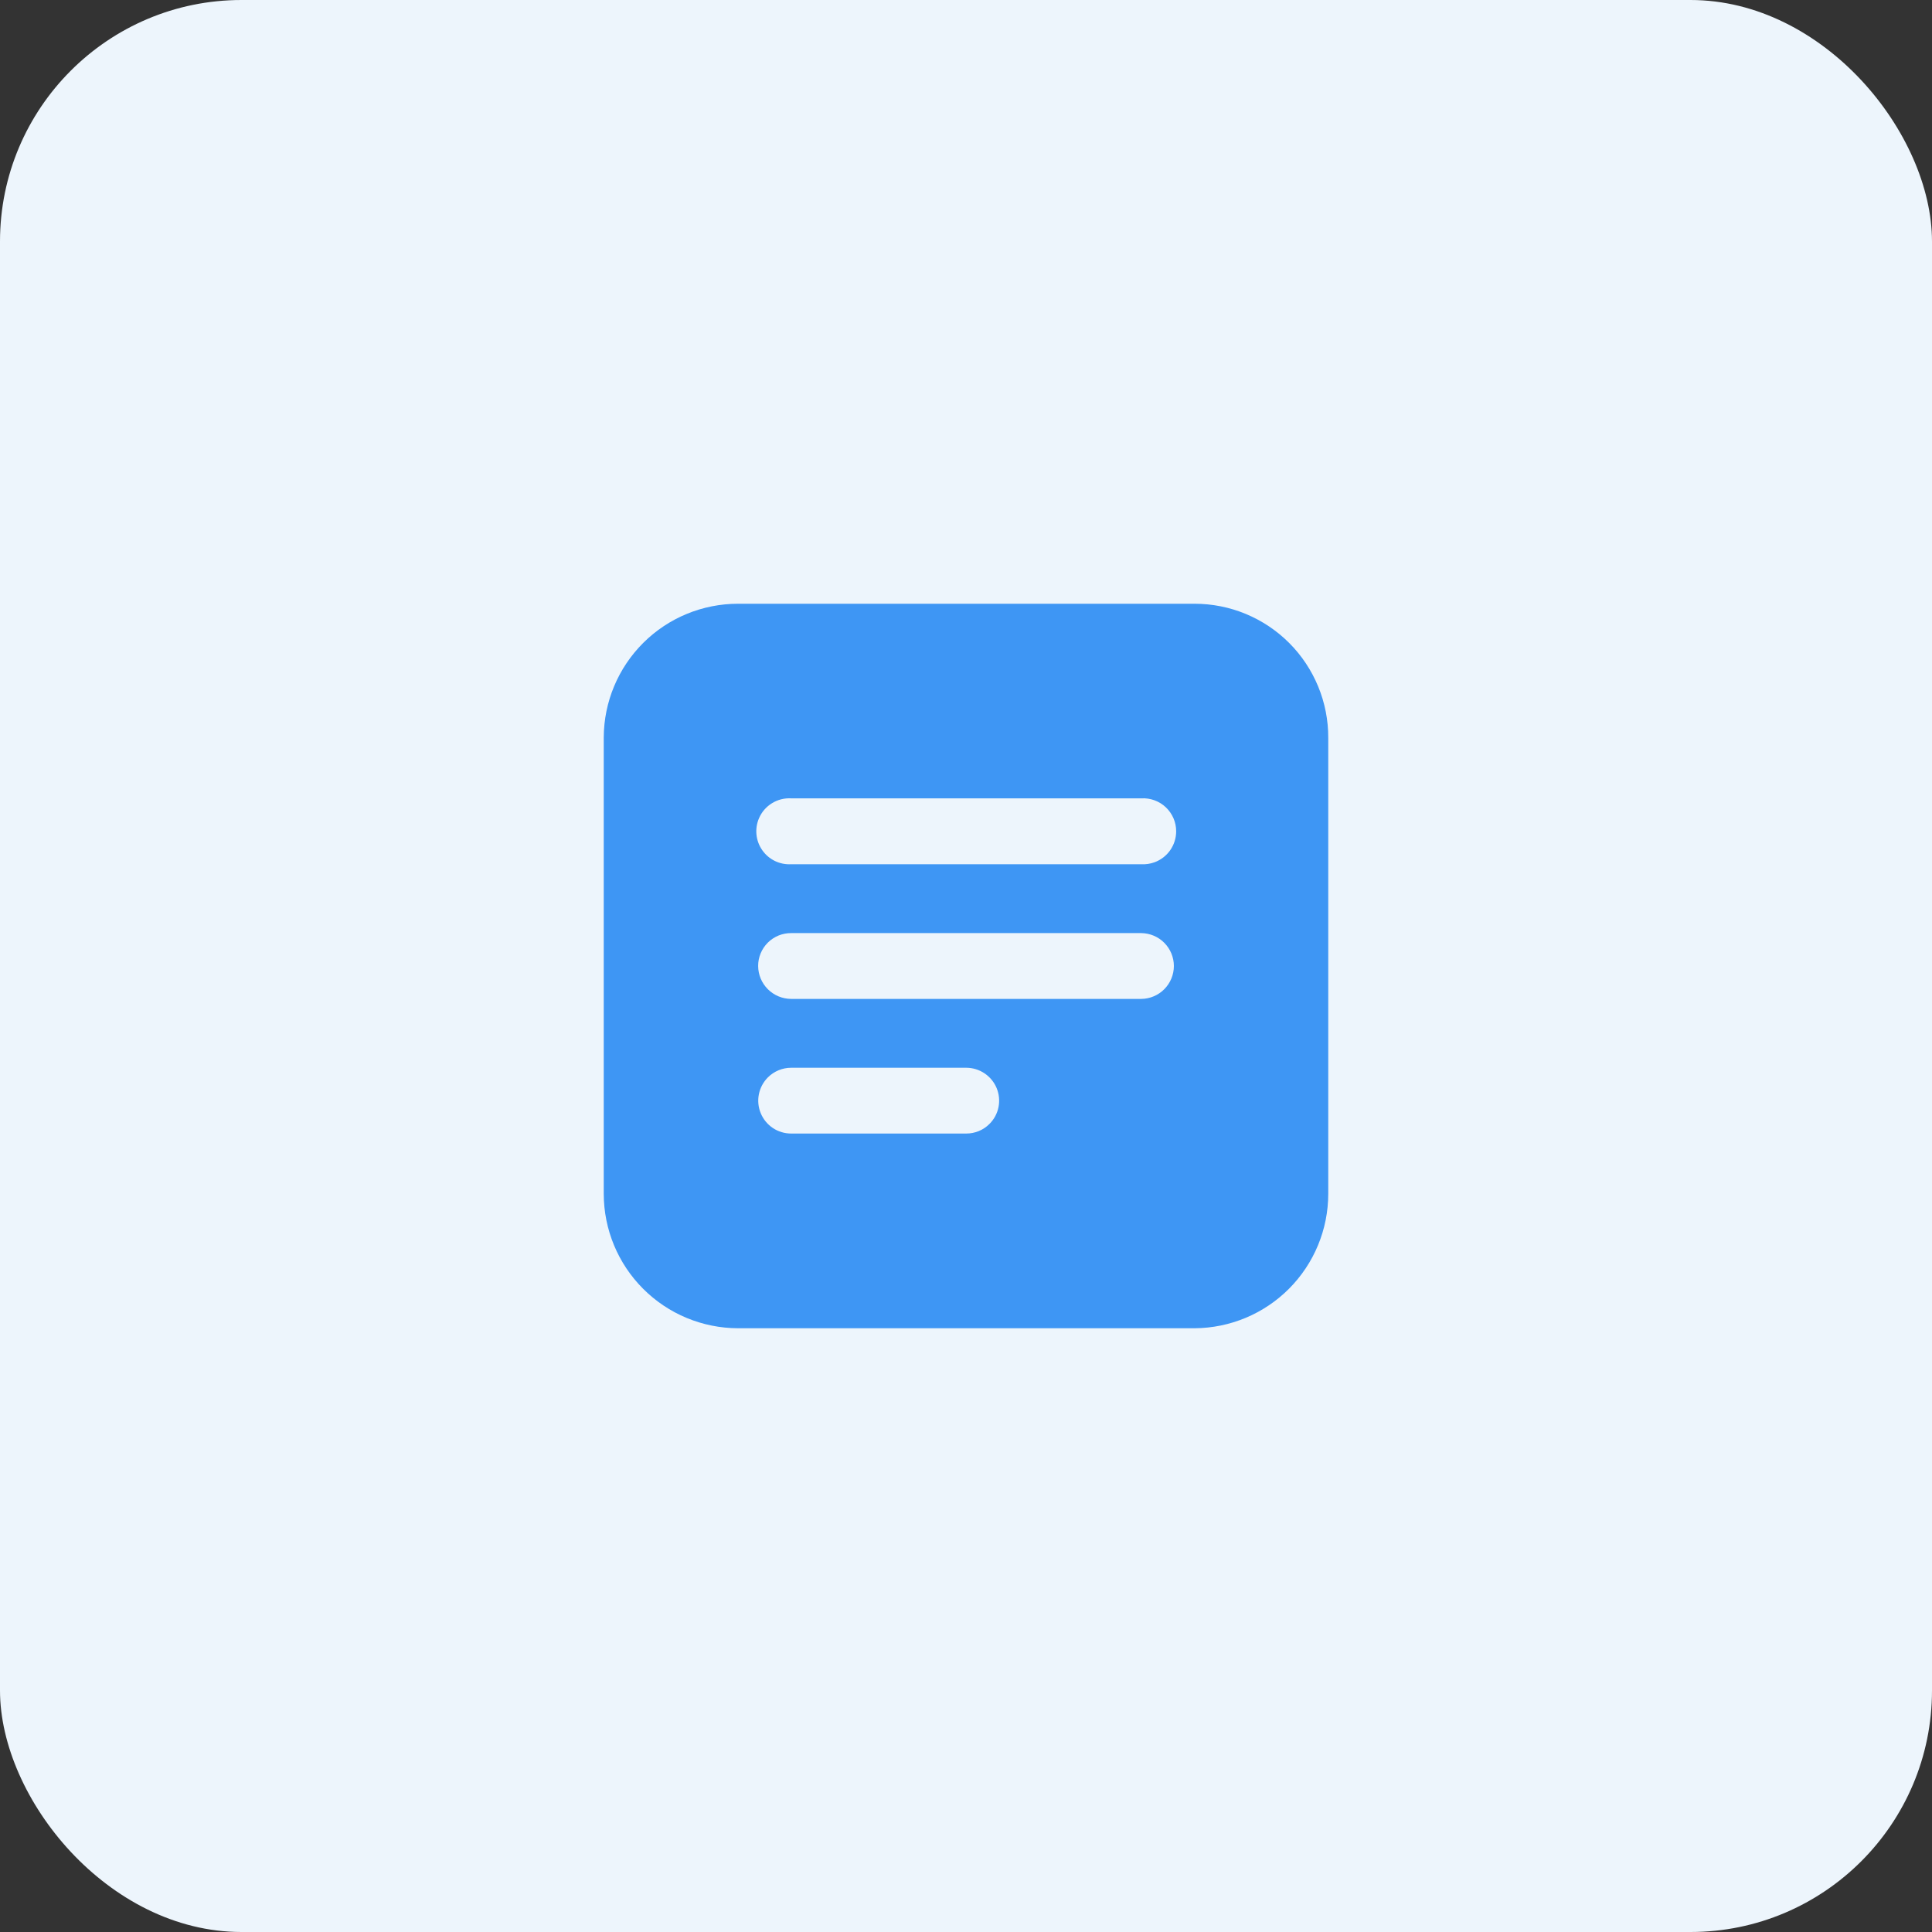 <svg width="64" height="64" viewBox="0 0 64 64" fill="none" xmlns="http://www.w3.org/2000/svg">
<rect x="0" y="0" width="64" height="64" fill="#333333" stroke="none"/>
<rect width="64" height="64" rx="8" fill="#EDF5FC"/>
<path d="M39.573 20L24.451 20C23.274 19.999 22.145 20.464 21.311 21.294C20.477 22.124 20.005 23.25 20 24.427V39.549C20.002 40.729 20.471 41.86 21.306 42.694C22.14 43.529 23.271 43.998 24.451 44H39.573C40.749 43.993 41.875 43.521 42.704 42.687C43.533 41.853 43.999 40.725 44 39.549V24.44C44.002 23.858 43.889 23.281 43.667 22.742C43.445 22.204 43.12 21.714 42.708 21.301C42.297 20.889 41.808 20.562 41.27 20.338C40.733 20.115 40.156 20 39.573 20ZM26.208 35.371H32.008C32.223 35.371 32.434 35.435 32.613 35.555C32.792 35.675 32.932 35.845 33.015 36.044C33.097 36.243 33.119 36.462 33.077 36.673C33.035 36.885 32.931 37.079 32.778 37.231C32.677 37.333 32.557 37.413 32.425 37.468C32.293 37.522 32.151 37.55 32.008 37.55H26.208C25.992 37.55 25.781 37.487 25.602 37.367C25.423 37.247 25.283 37.077 25.201 36.878C25.118 36.679 25.097 36.46 25.139 36.248C25.181 36.037 25.285 35.843 25.437 35.69C25.642 35.486 25.919 35.371 26.208 35.371ZM25.115 32C25.114 31.857 25.142 31.714 25.197 31.582C25.252 31.449 25.332 31.329 25.434 31.227C25.536 31.126 25.656 31.046 25.789 30.991C25.922 30.937 26.064 30.909 26.208 30.91H37.808C38.095 30.914 38.369 31.03 38.571 31.234C38.772 31.438 38.886 31.713 38.886 32C38.886 32.287 38.772 32.562 38.571 32.766C38.369 32.97 38.095 33.087 37.808 33.09H26.208C25.919 33.089 25.642 32.974 25.437 32.77C25.232 32.566 25.116 32.289 25.115 32ZM37.808 28.629H26.208C26.022 28.639 25.836 28.602 25.669 28.521C25.501 28.439 25.357 28.316 25.251 28.164C25.144 28.011 25.078 27.834 25.059 27.648C25.04 27.463 25.069 27.276 25.143 27.105C25.231 26.899 25.381 26.726 25.572 26.608C25.762 26.49 25.984 26.434 26.208 26.446H37.808C37.957 26.438 38.105 26.46 38.245 26.511C38.384 26.562 38.512 26.641 38.62 26.743C38.728 26.846 38.814 26.969 38.873 27.105C38.932 27.242 38.962 27.389 38.962 27.538C38.962 27.762 38.893 27.98 38.765 28.164C38.637 28.347 38.455 28.487 38.245 28.564C38.105 28.615 37.957 28.637 37.808 28.629Z" fill="#3E96F4"/>
</svg>
